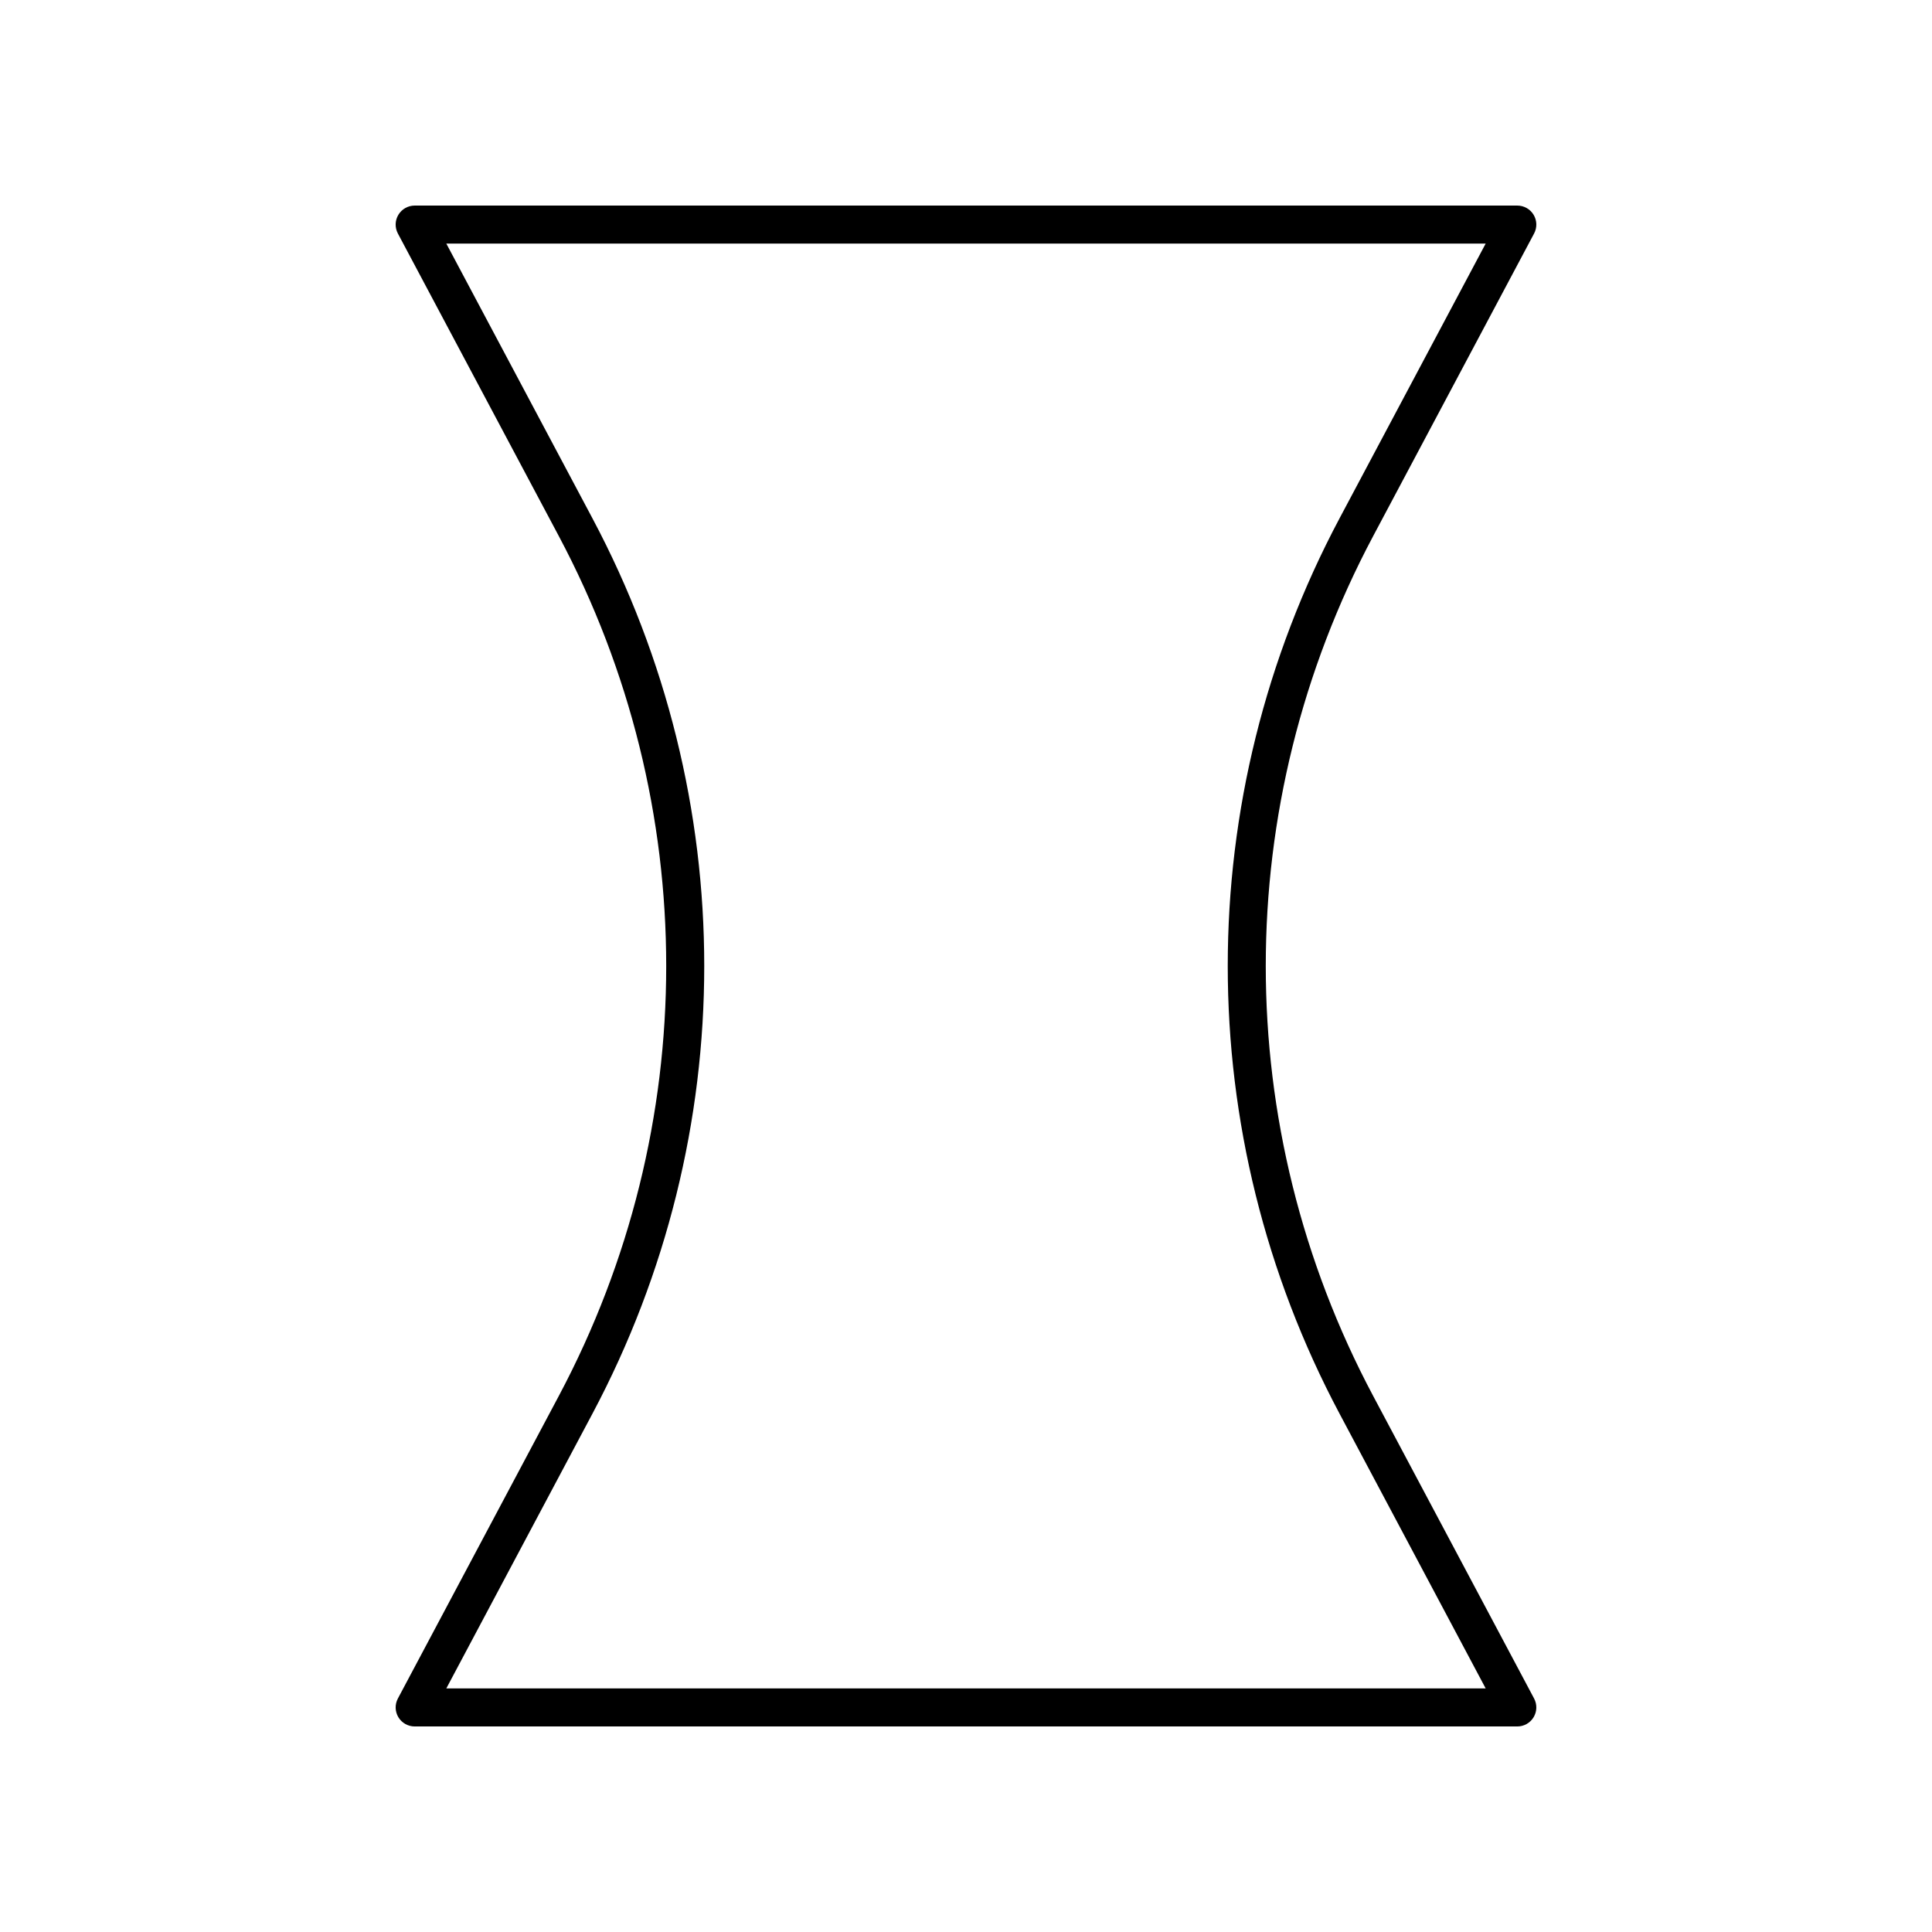 <?xml version="1.0" encoding="UTF-8"?>
<!-- Uploaded to: ICON Repo, www.svgrepo.com, Generator: ICON Repo Mixer Tools -->
<svg fill="#000000" width="800px" height="800px" version="1.1" viewBox="144 144 512 512" xmlns="http://www.w3.org/2000/svg">
 <path d="m550.55 205.88c0.832-1.566 0.781-3.445-0.129-4.961-0.91-1.512-2.551-2.441-4.32-2.441h-292.21c-1.766 0-3.41 0.93-4.32 2.445-0.91 1.516-0.961 3.394-0.129 4.961l42.656 80.199c37.938 71.332 37.938 156.5 0 227.84l-42.656 80.199c-0.832 1.566-0.781 3.445 0.129 4.961 0.91 1.516 2.555 2.445 4.32 2.445h292.21c1.766 0 3.41-0.93 4.32-2.445 0.91-1.516 0.961-3.394 0.129-4.961l-42.656-80.199c-37.938-71.332-37.938-156.5 0-227.84zm-51.551 312.77 38.719 72.797h-275.44l38.719-72.797c39.512-74.297 39.512-163 0-237.3l-38.719-72.797h275.44l-38.719 72.797c-39.512 74.297-39.512 163 0 237.3z"/>
</svg>